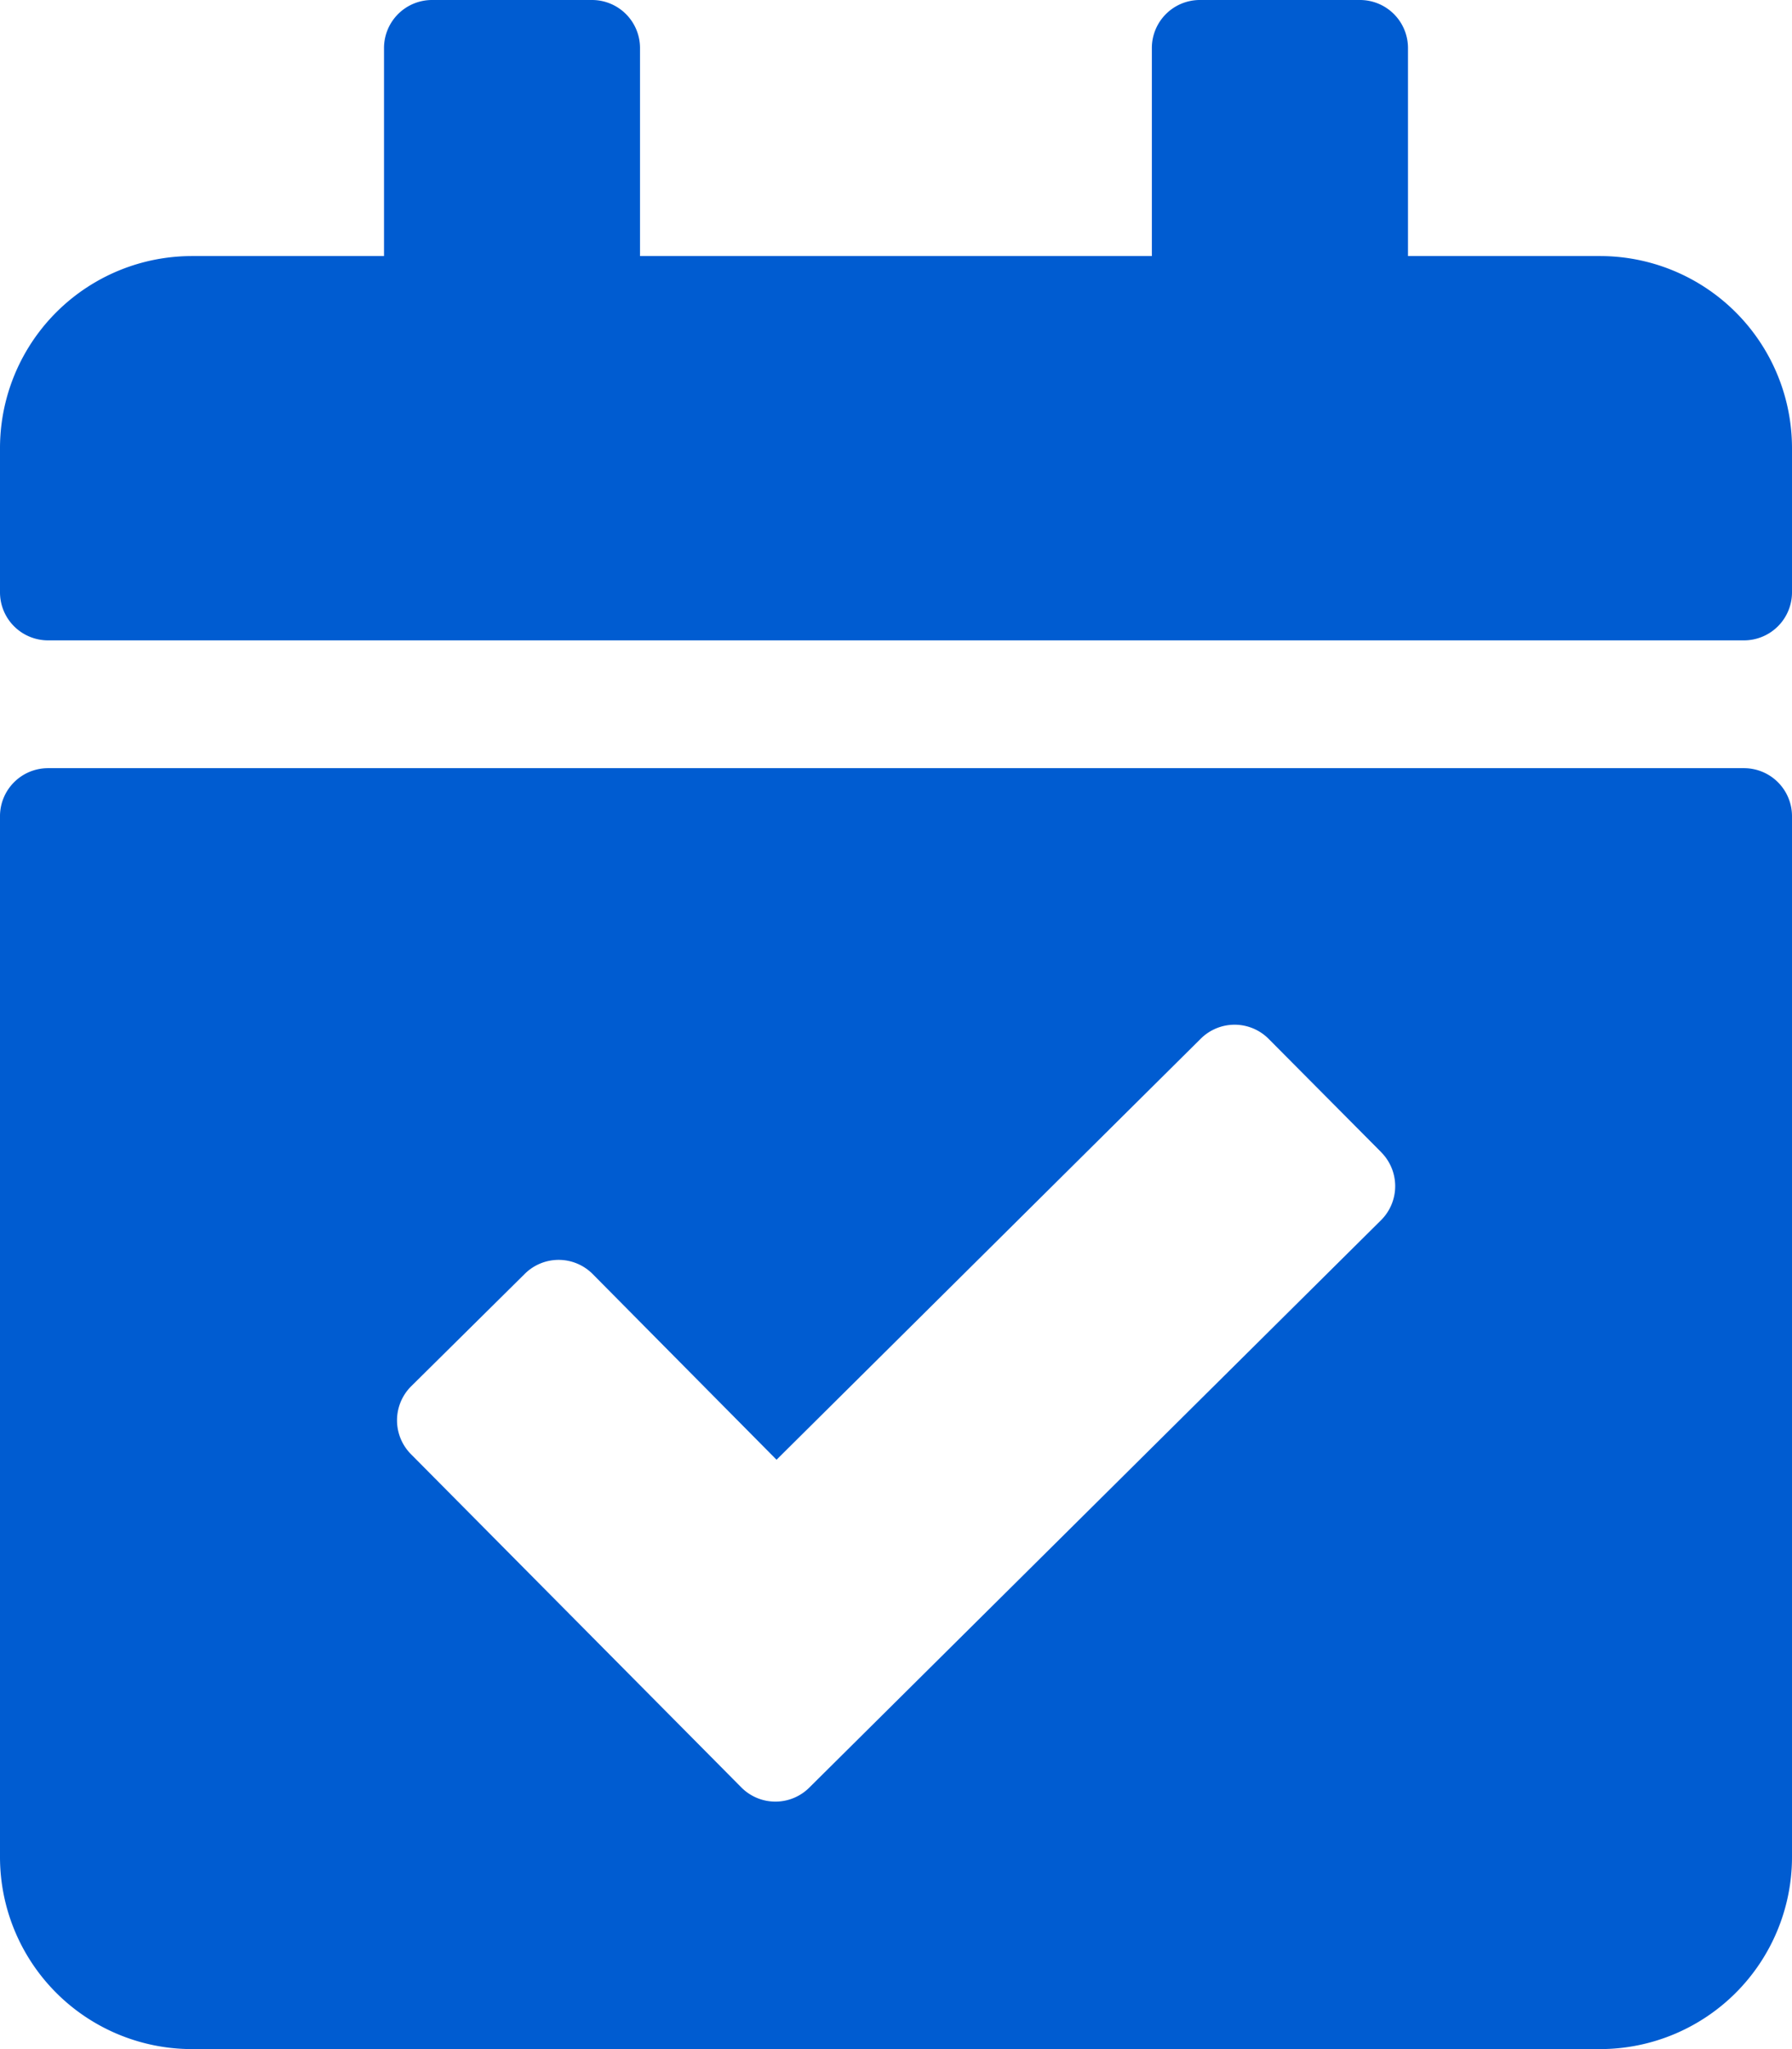 <svg xmlns="http://www.w3.org/2000/svg" width="25.908" height="29.609" viewBox="0 0 25.908 29.609"><defs><style>.a{fill:#005cd1;}</style></defs><path class="a" d="M25.214,9.253H.694A.694.694,0,0,1,0,8.559V6.477A2.776,2.776,0,0,1,2.776,3.7H5.552V.694A.694.694,0,0,1,6.246,0H8.559a.694.694,0,0,1,.694.694V3.7h7.4V.694A.694.694,0,0,1,17.349,0h2.313a.694.694,0,0,1,.694.694V3.7h2.776a2.776,2.776,0,0,1,2.776,2.776V8.559A.694.694,0,0,1,25.214,9.253ZM.694,11.1h24.52a.694.694,0,0,1,.694.694V26.833a2.776,2.776,0,0,1-2.776,2.776H2.776A2.776,2.776,0,0,1,0,26.833V11.8A.694.694,0,0,1,.694,11.1Zm19.275,5.549L18.34,15.01a.694.694,0,0,0-.981,0l-6.132,6.083L8.567,18.408a.694.694,0,0,0-.981,0L5.943,20.033a.694.694,0,0,0,0,.981l4.777,4.816a.694.694,0,0,0,.981,0l8.267-8.2a.694.694,0,0,0,0-.981Z"/></svg>
